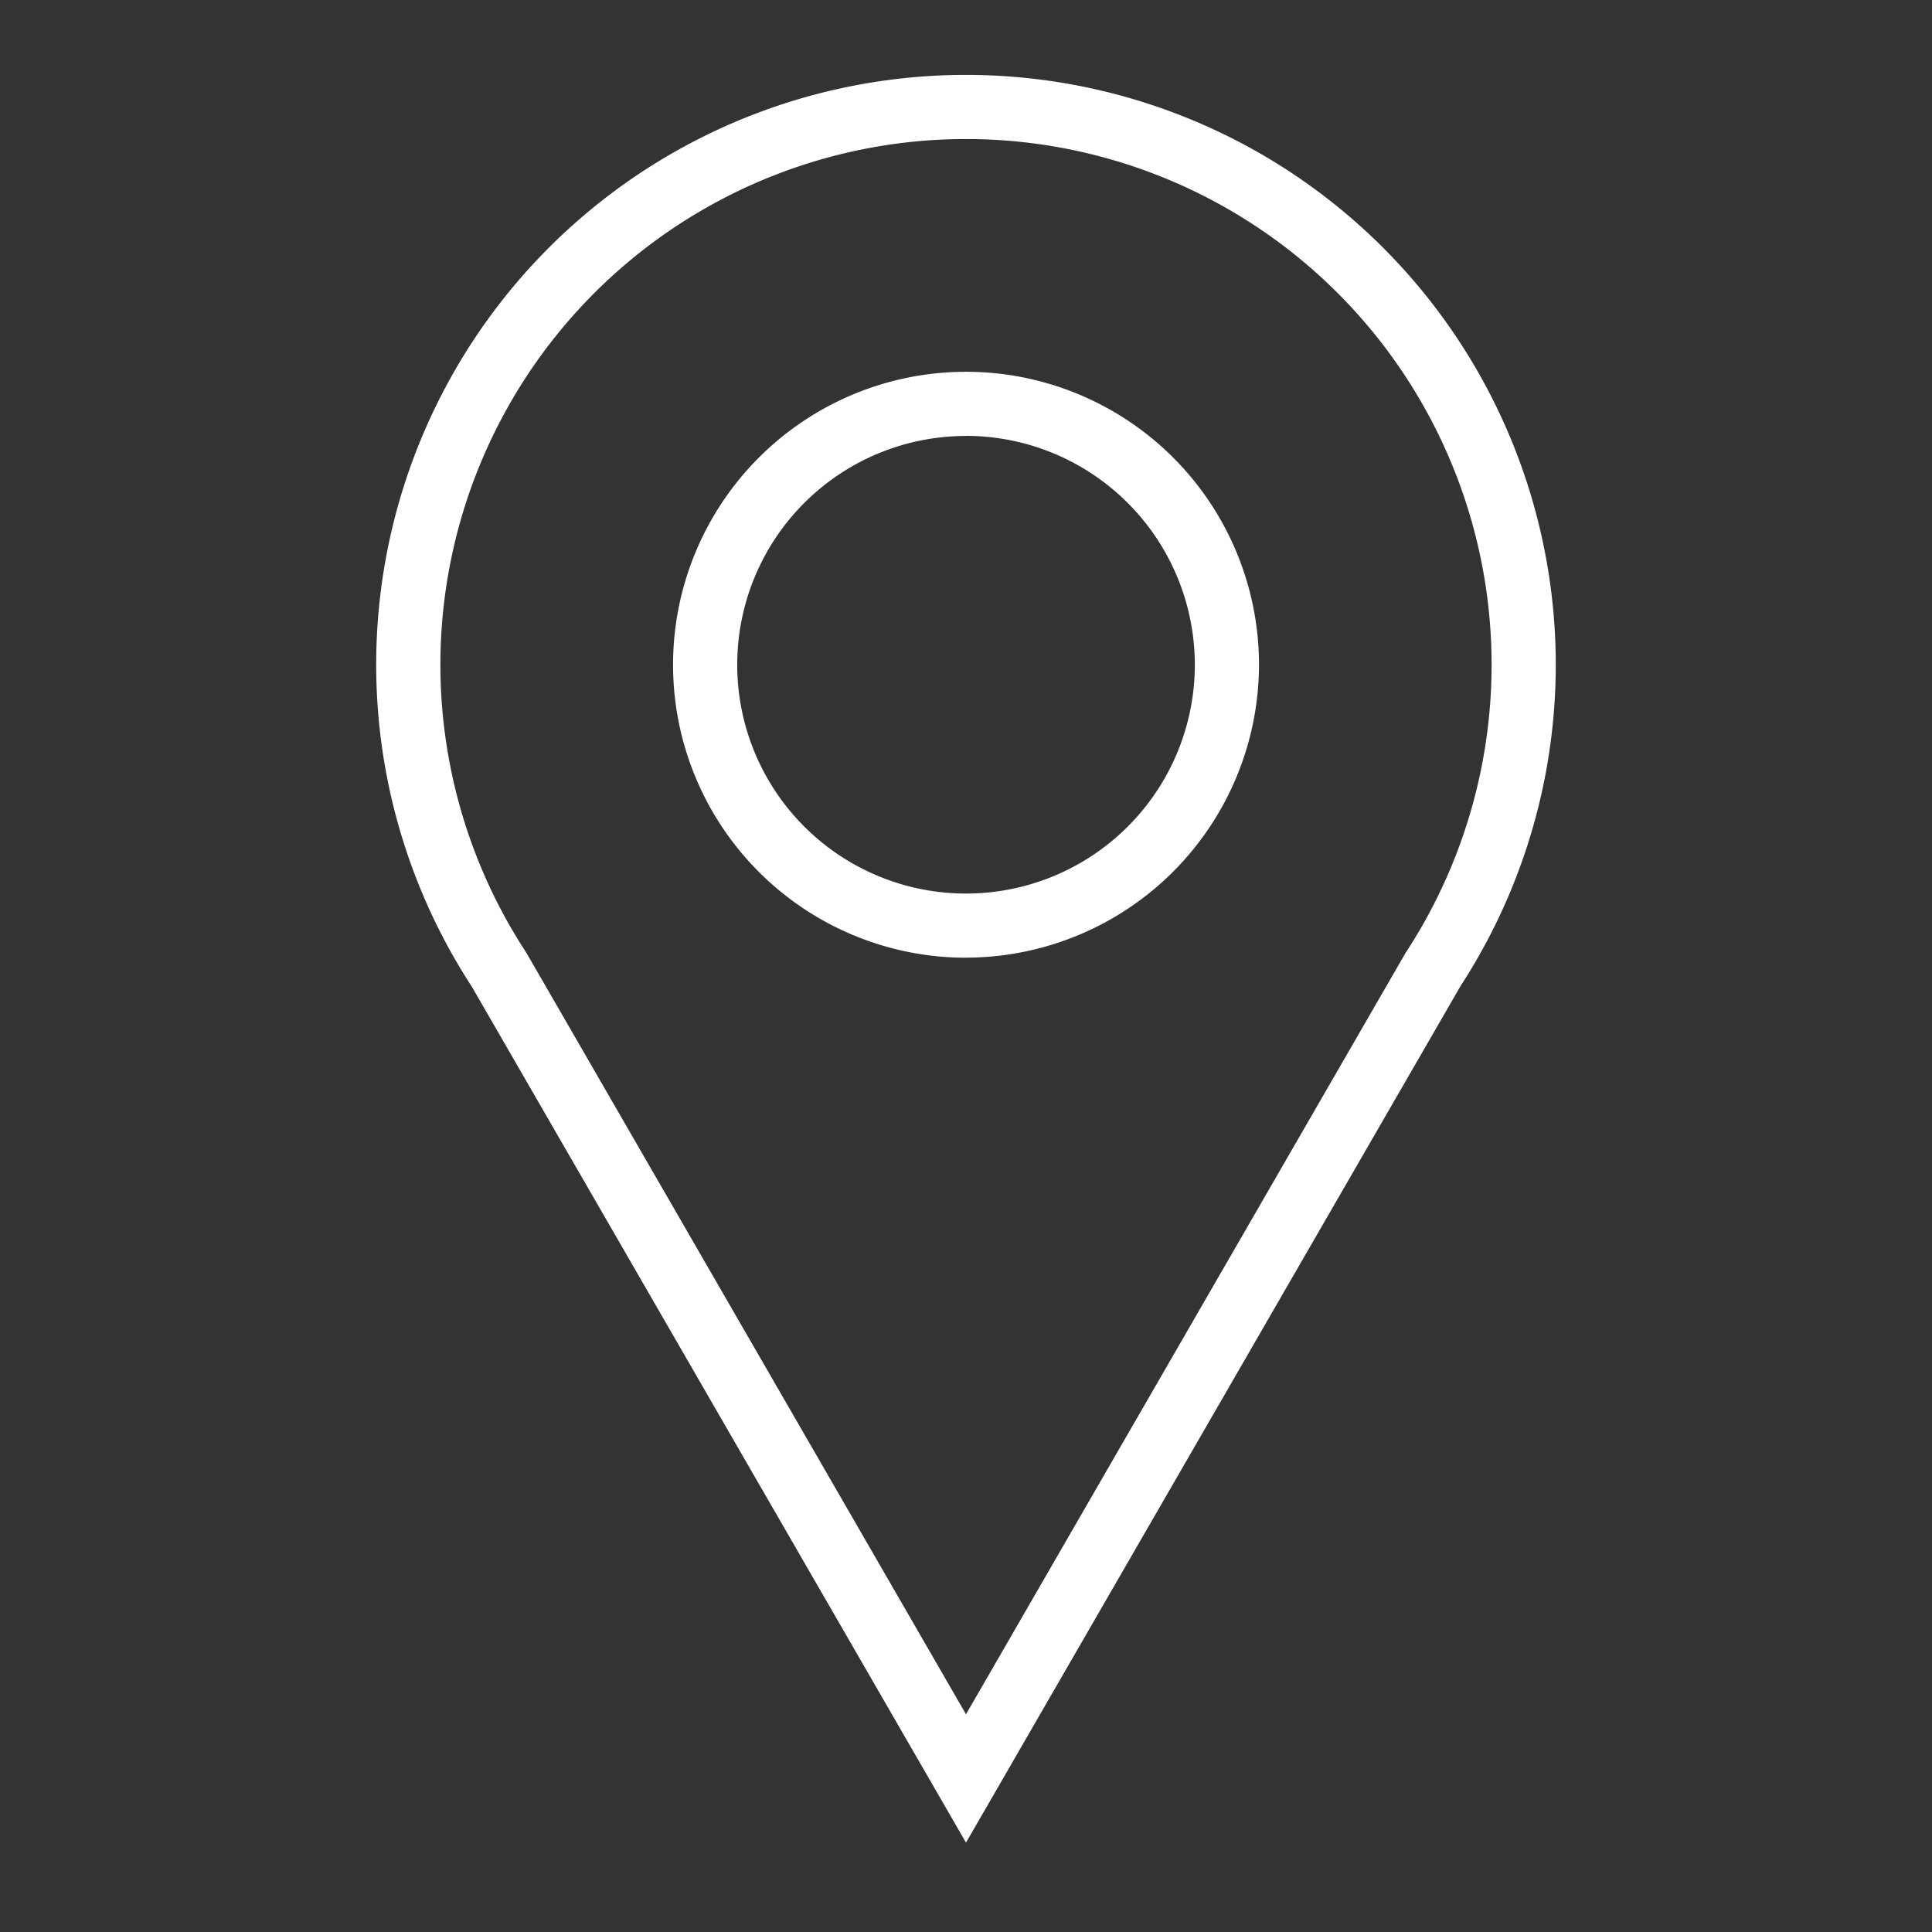 <svg id="4f4bfb7b-bfd1-4e49-8267-8293015698cd" data-name="Calque 1" xmlns="http://www.w3.org/2000/svg" width="80" height="80" viewBox="0 0 80 80"><rect x="0" y="0" width="80" height="80" fill="#333333" stroke="none"/><title>ico_</title><path d="M19.537,40.855a24.422,24.422,0,1,1,40.943-.029L40,76.3ZM40,5.757A21.767,21.767,0,0,0,21.747,39.378l.092.149L40,70.985,58.214,39.436l.039-.057A21.768,21.768,0,0,0,40,5.757Zm0,33.9A12.131,12.131,0,1,1,52.132,27.522,12.146,12.146,0,0,1,40,39.654Zm0-21.605a9.474,9.474,0,1,0,9.475,9.474A9.485,9.485,0,0,0,40,18.048Z" style="fill:#fff"/></svg>